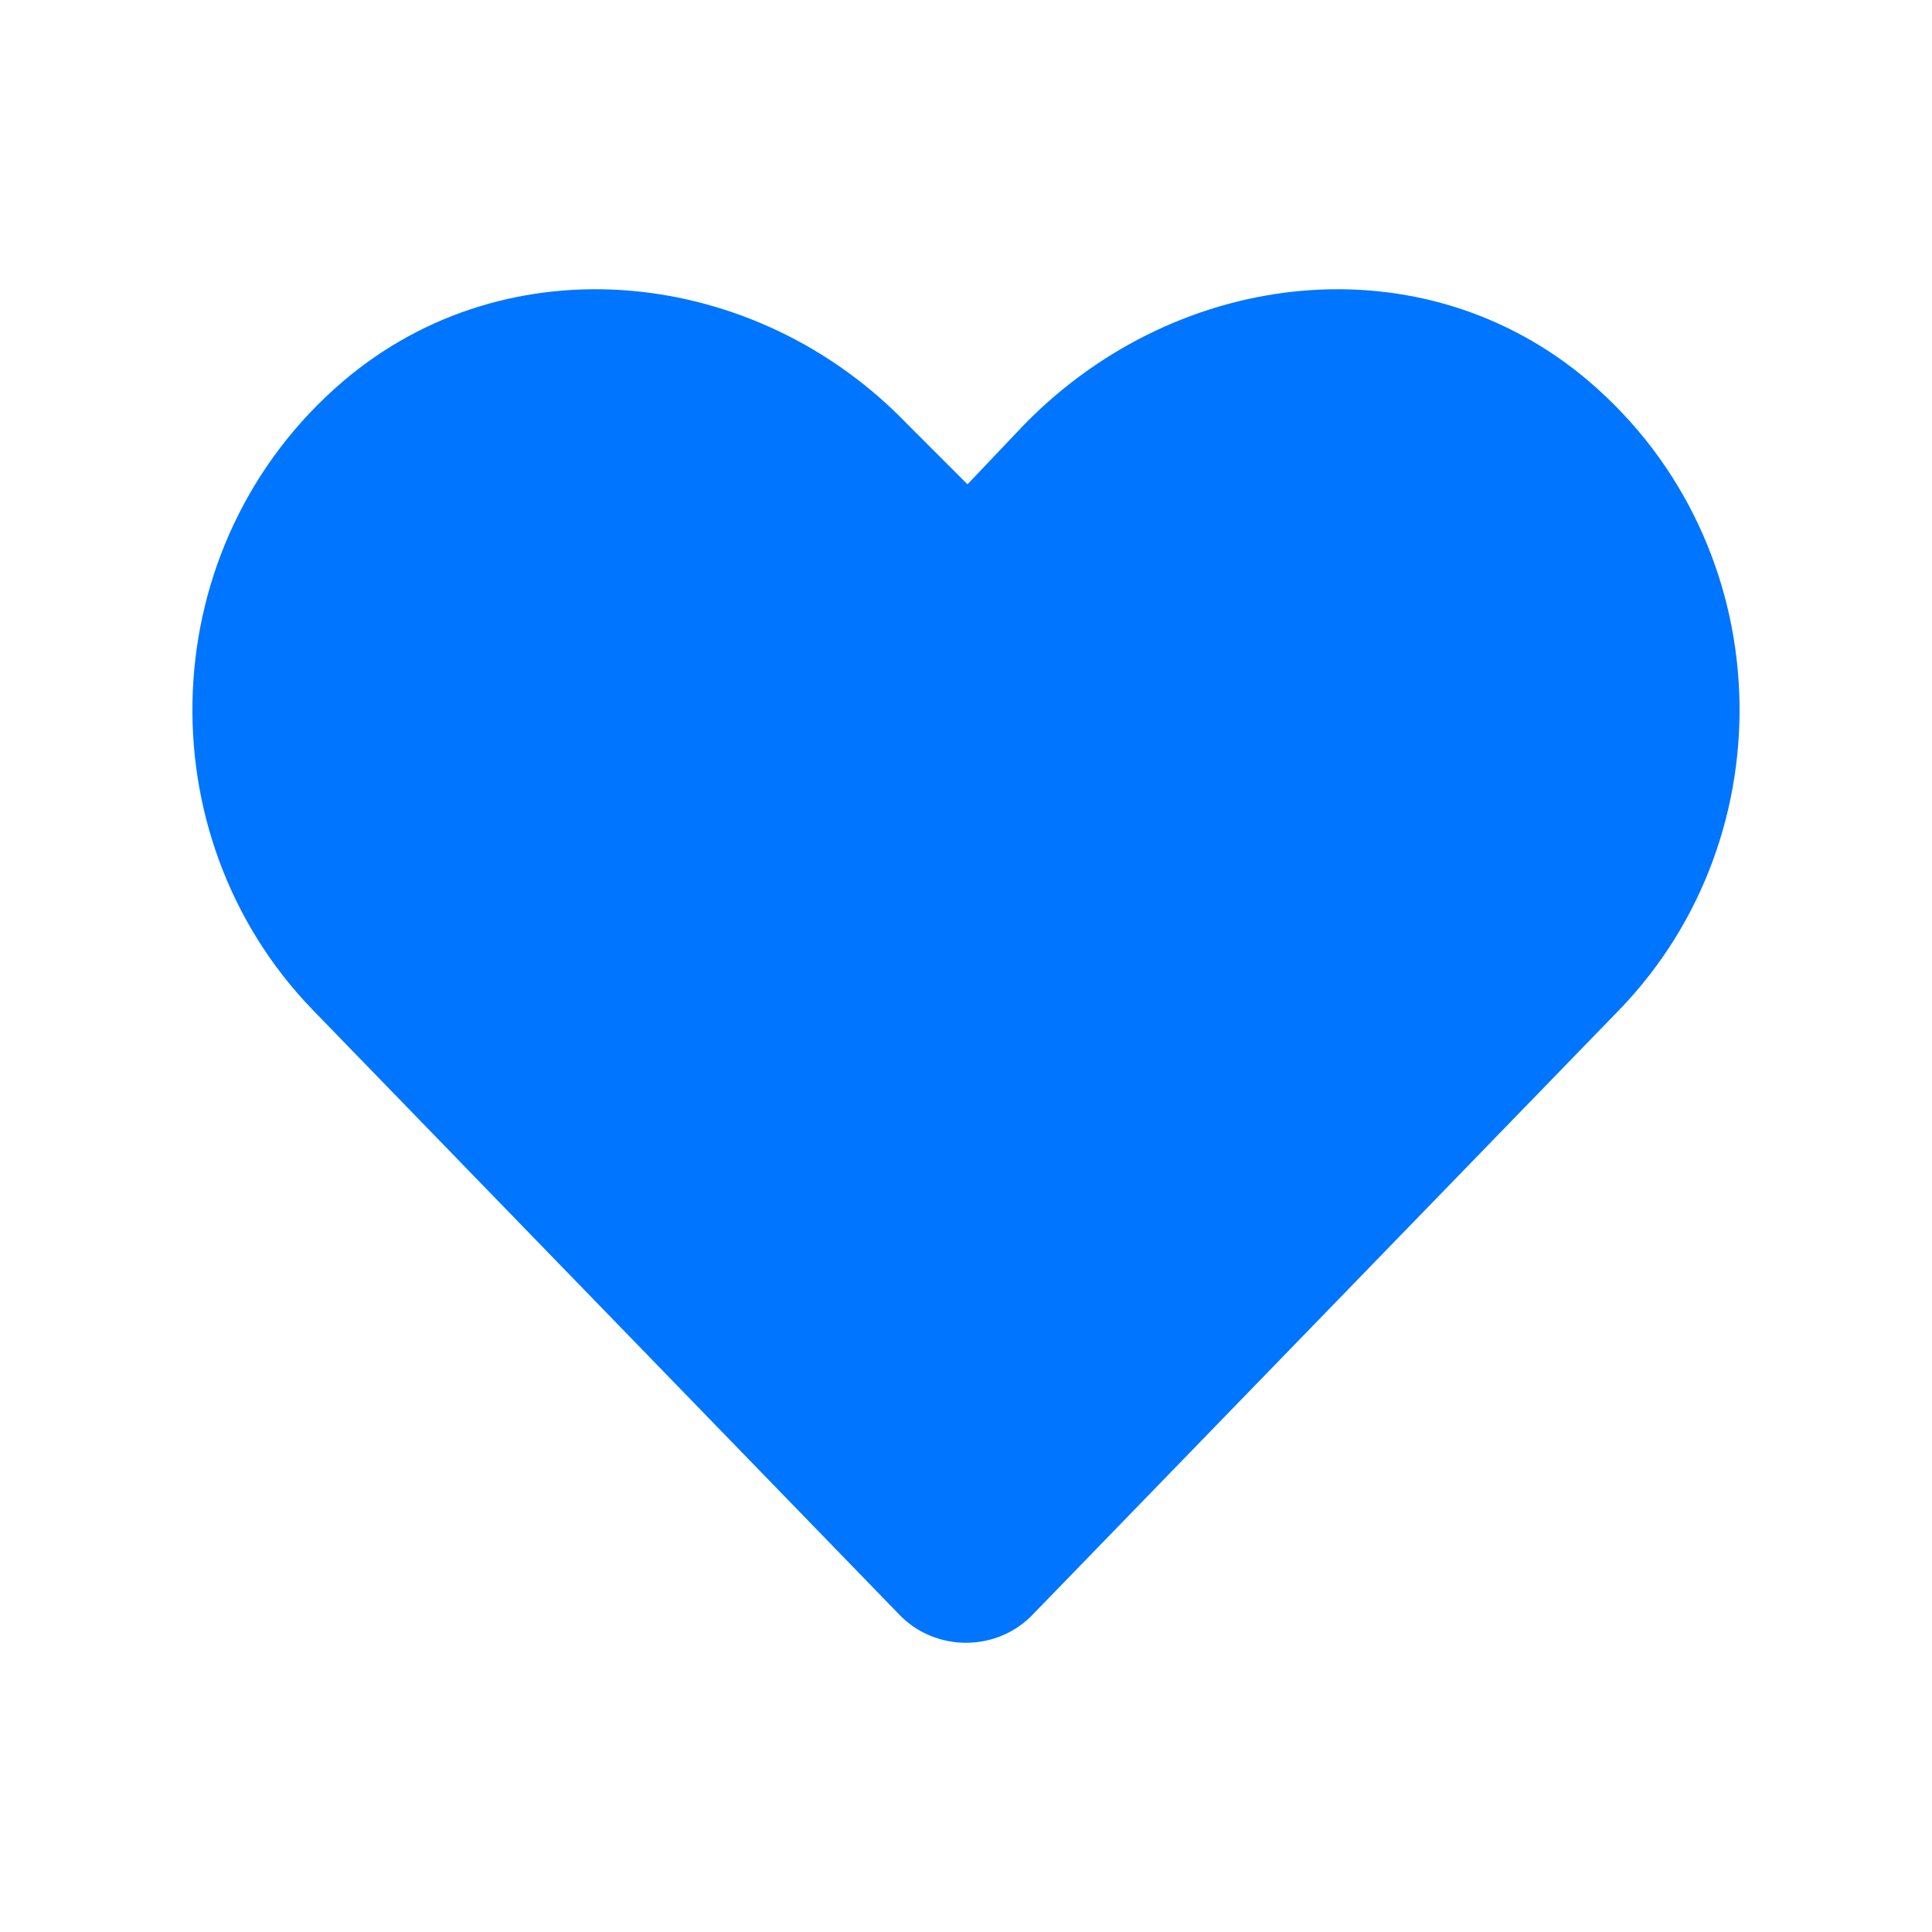 <svg width="100" height="100" viewBox="0 0 100 100" fill="none" xmlns="http://www.w3.org/2000/svg">
<path d="M82.265 19.756C92.109 28.193 92.577 43.193 83.827 52.256L53.515 83.506C51.64 85.537 48.359 85.537 46.484 83.506L16.171 52.256C7.421 43.193 7.89 28.193 17.734 19.756C26.327 12.412 39.14 13.818 46.952 21.943L50.077 25.068L53.046 21.943C61.015 13.818 73.671 12.412 82.265 19.756Z" fill="#0075FF"/>
</svg>

